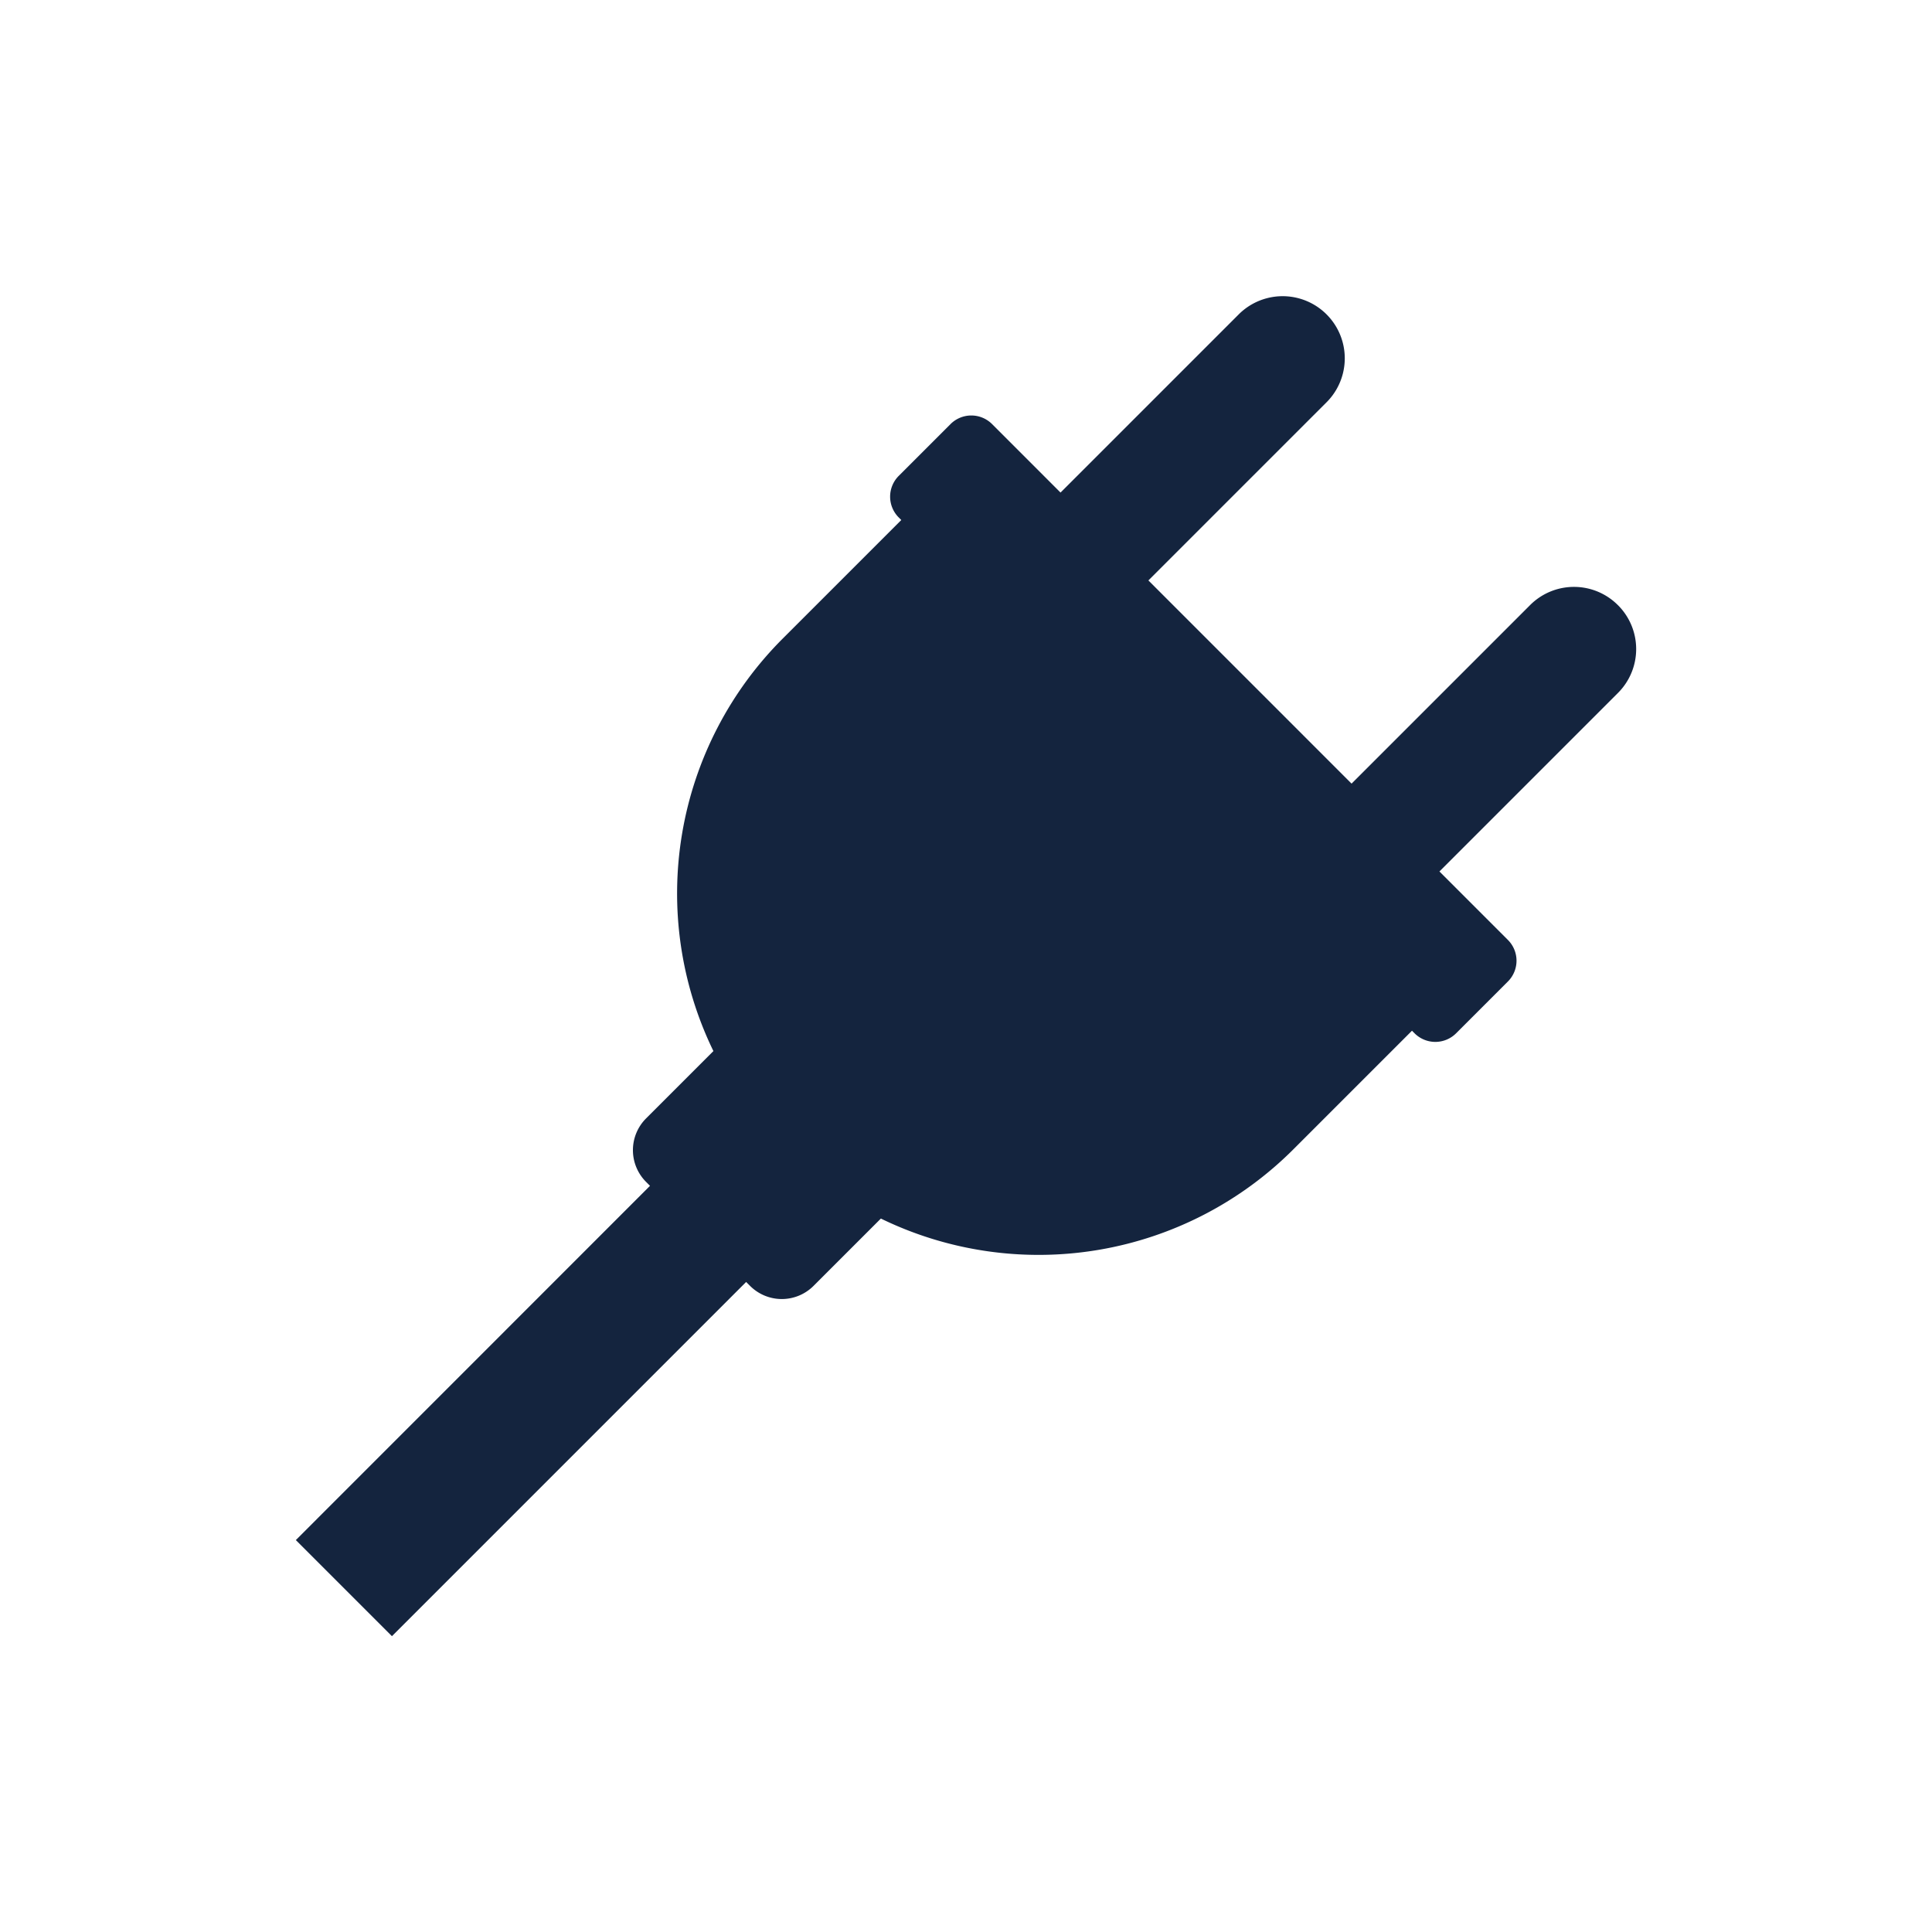 <?xml version="1.0" encoding="UTF-8"?>
<svg xmlns="http://www.w3.org/2000/svg" width="100" height="100" viewBox="0 0 100 100">
  <g id="icon-100-blue-plug" transform="translate(-15439 -69)">
    <rect id="Rectangle_15970" data-name="Rectangle 15970" width="100" height="100" transform="translate(15439 69)" fill="rgba(255,255,255,0)"></rect>
    <path id="Path_4311" data-name="Path 4311" d="M68.43,16.008a3.209,3.209,0,0,0-4.548,0l-9.238,9.238L44.128,14.729l9.238-9.238A3.216,3.216,0,0,0,48.818.943L39.58,10.181,36.039,6.639a1.521,1.521,0,0,0-2.155,0L31.207,9.316a1.521,1.521,0,0,0,0,2.155l.131.131-6.111,6.111A18.65,18.65,0,0,0,21.613,39.09l-3.482,3.482a2.323,2.323,0,0,0,0,3.292l.2.2L0,64.4l4.974,4.974L23.307,51.04l.2.2a2.323,2.323,0,0,0,3.292,0l3.482-3.482A18.65,18.65,0,0,0,51.66,44.147l6.111-6.111.131.131a1.521,1.521,0,0,0,2.155,0l2.677-2.677a1.521,1.521,0,0,0,0-2.155l-3.542-3.542,9.238-9.238a3.209,3.209,0,0,0,0-4.548" transform="translate(15454.313 84.314)" fill="#14243e"></path>
  </g>
</svg>
